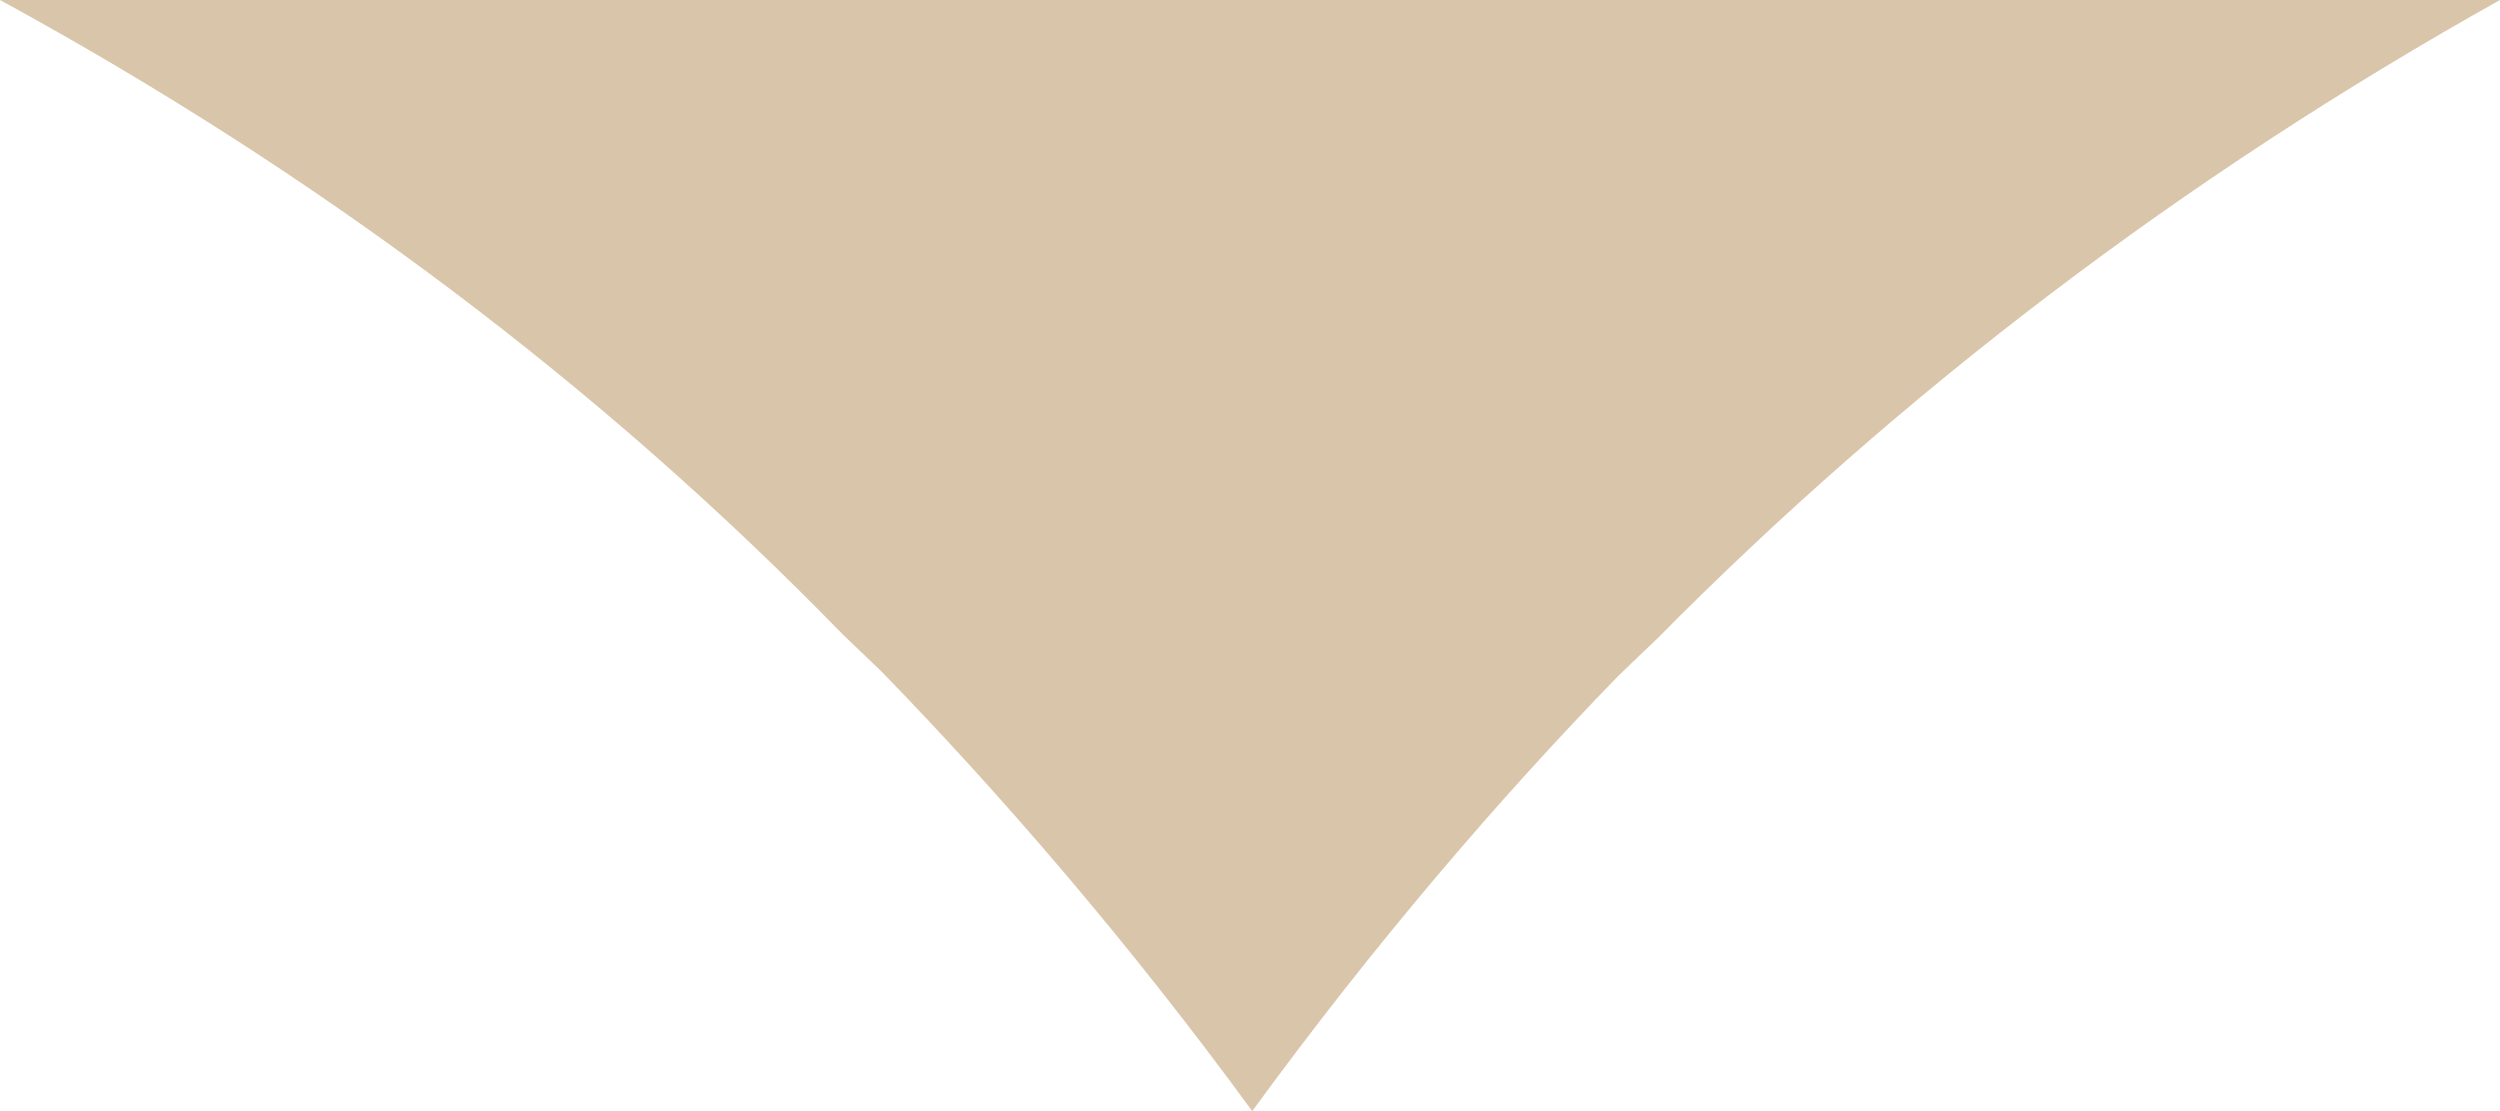 <svg width="18" height="8" viewBox="0 0 18 8" fill="#D9C5A9" xmlns="http://www.w3.org/2000/svg">
<path d="M6.063 4.563C6.159 4.654 6.254 4.745 6.349 4.837C7.206 5.719 8.127 6.783 9.016 8C9.905 6.783 10.794 5.749 11.651 4.867C11.746 4.776 11.841 4.684 11.937 4.593C13.682 2.829 15.714 1.278 18 -6.72015e-07L-3.49691e-07 1.1479e-07C2.286 1.247 4.317 2.768 6.063 4.563Z" fill="#D9C5A9"/>
</svg>
